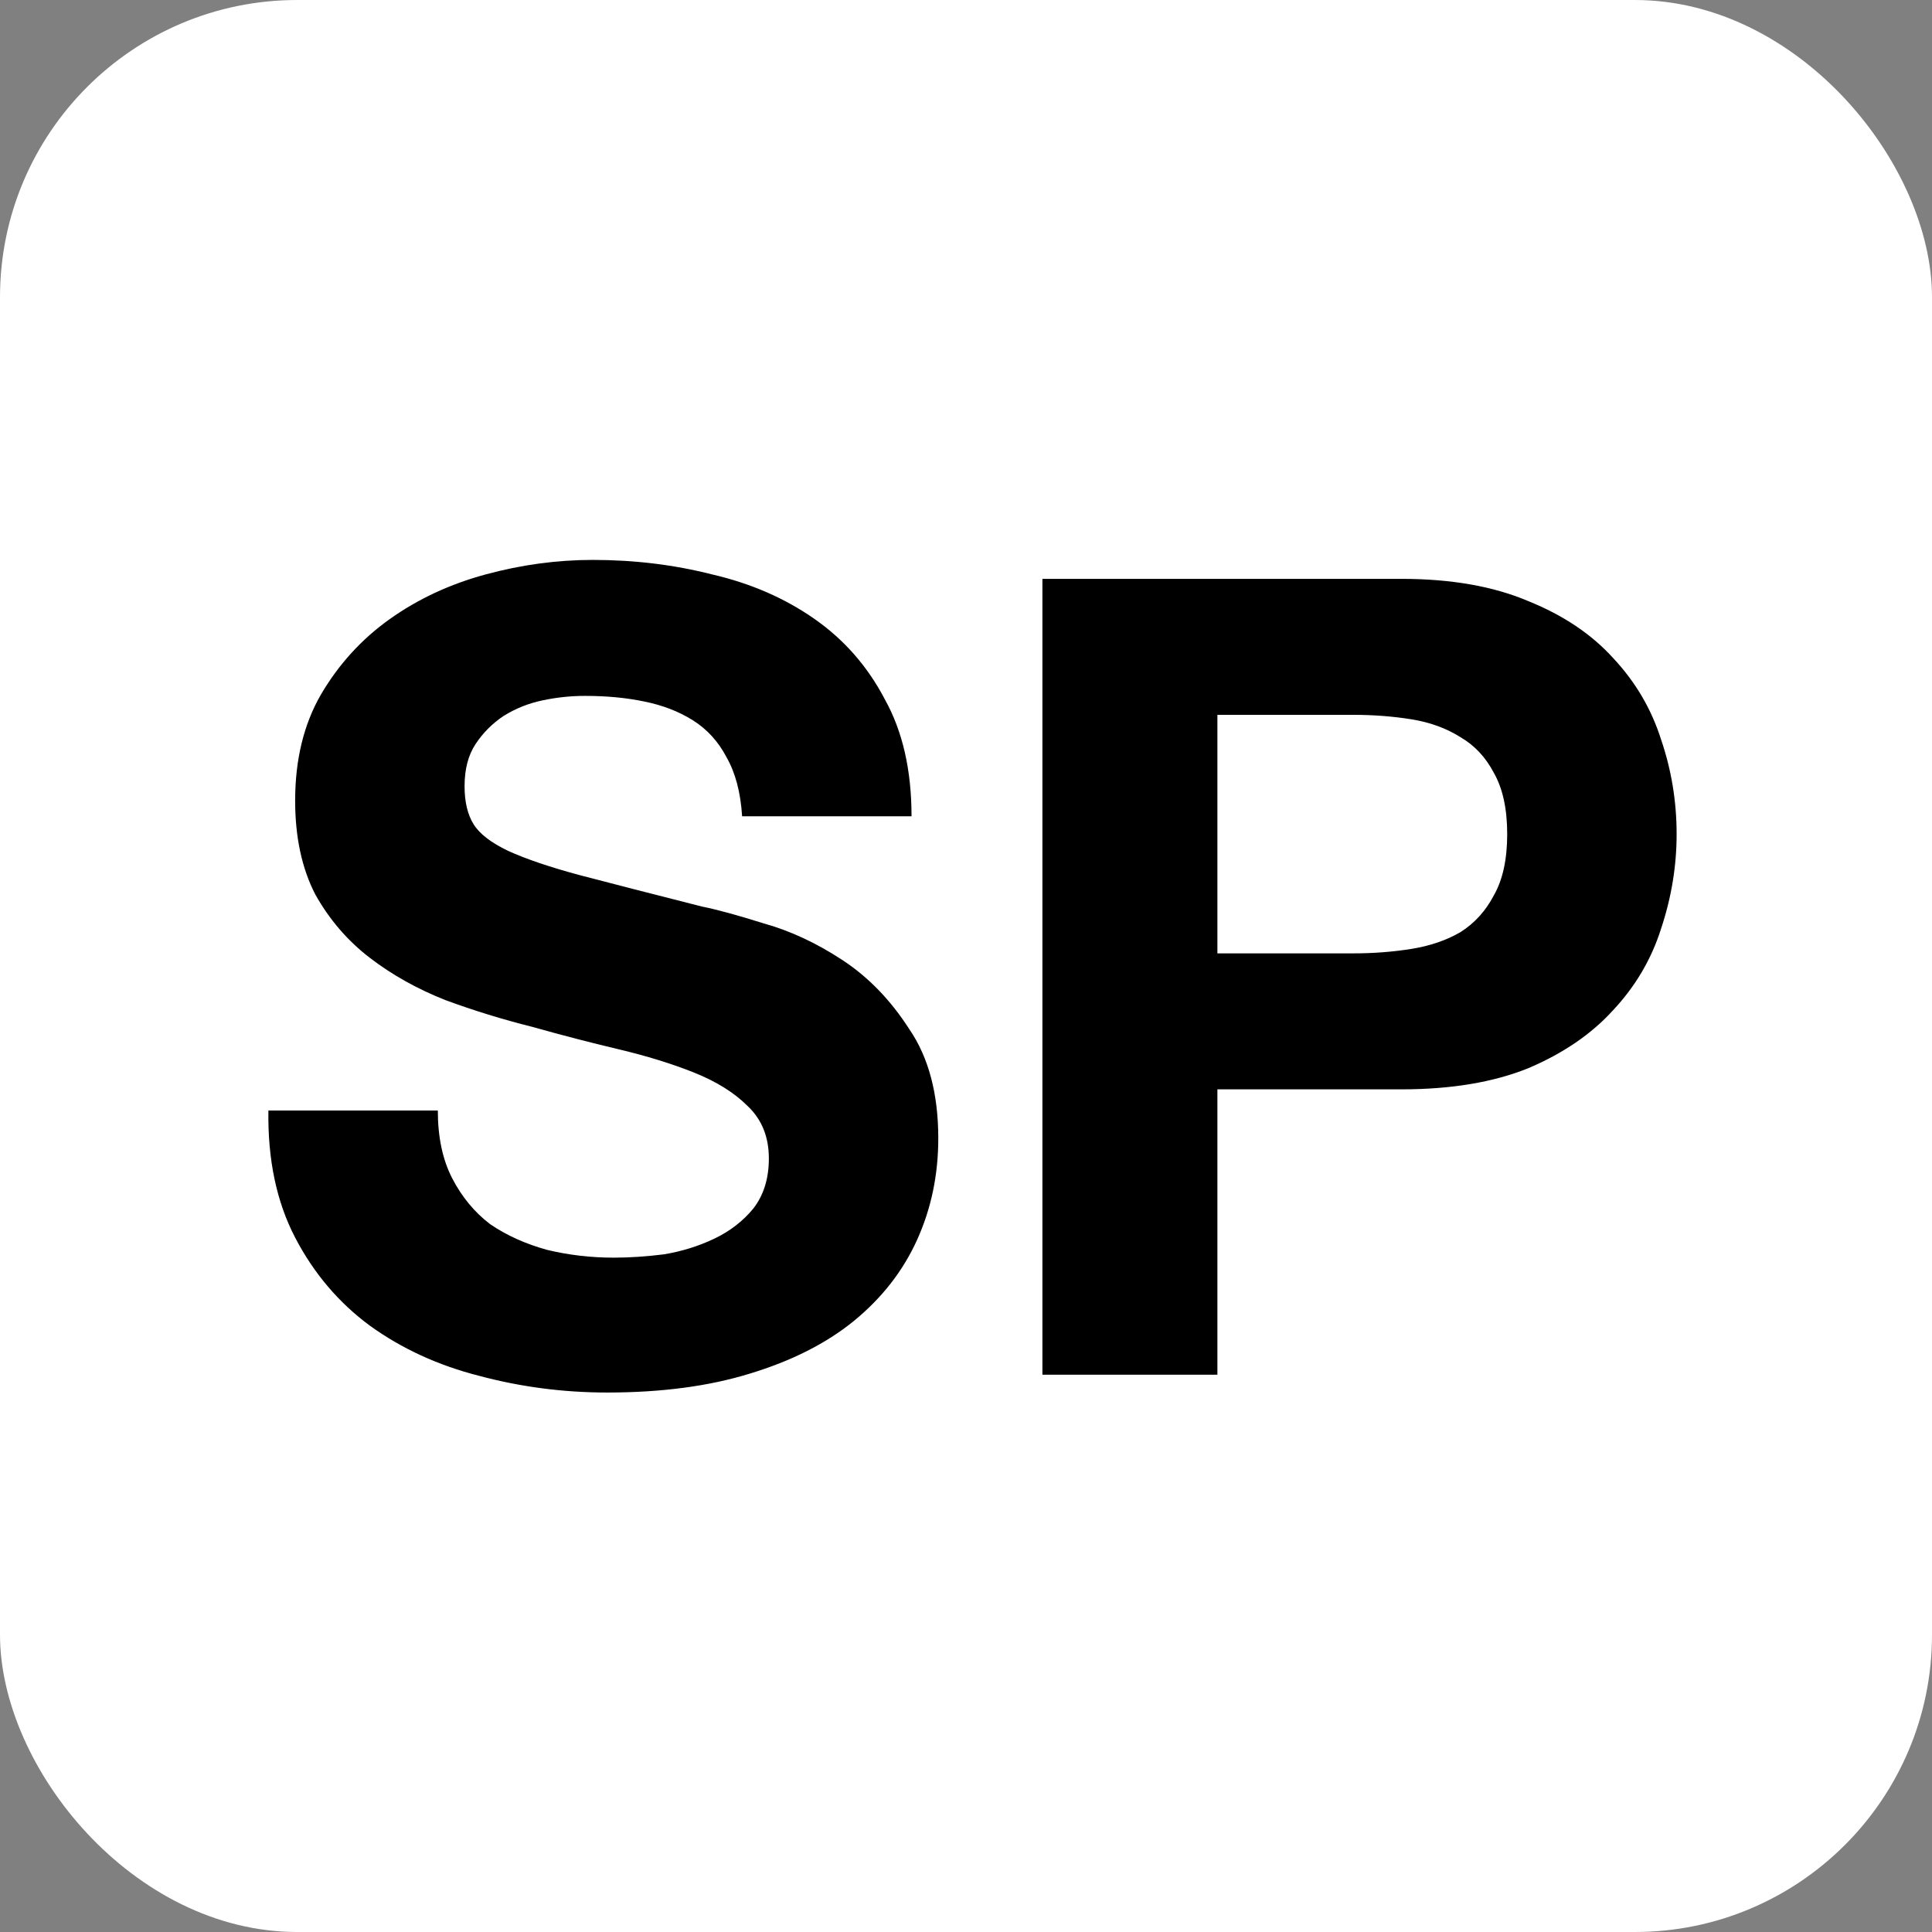 <svg width="104" height="104" viewBox="0 0 104 104" fill="none" xmlns="http://www.w3.org/2000/svg">
<rect x="0" y="0" width="104" height="104" fill="#808080" stroke="none"/>
<rect width="104" height="104" rx="16" fill="white"/>
<path d="M23.568 59.78C23.568 61.22 23.828 62.44 24.348 63.44C24.868 64.44 25.548 65.26 26.388 65.9C27.268 66.5 28.288 66.96 29.448 67.28C30.608 67.56 31.808 67.7 33.048 67.7C33.888 67.7 34.788 67.64 35.748 67.52C36.708 67.36 37.608 67.08 38.448 66.68C39.288 66.28 39.988 65.74 40.548 65.06C41.108 64.34 41.388 63.44 41.388 62.36C41.388 61.2 41.008 60.26 40.248 59.54C39.528 58.82 38.568 58.22 37.368 57.74C36.168 57.26 34.808 56.84 33.288 56.48C31.768 56.12 30.228 55.72 28.668 55.28C27.068 54.88 25.508 54.4 23.988 53.84C22.468 53.24 21.108 52.48 19.908 51.56C18.708 50.64 17.728 49.5 16.968 48.14C16.248 46.74 15.888 45.06 15.888 43.1C15.888 40.9 16.348 39 17.268 37.4C18.228 35.76 19.468 34.4 20.988 33.32C22.508 32.24 24.228 31.44 26.148 30.92C28.068 30.4 29.988 30.14 31.908 30.14C34.148 30.14 36.288 30.4 38.328 30.92C40.408 31.4 42.248 32.2 43.848 33.32C45.448 34.44 46.708 35.88 47.628 37.64C48.588 39.36 49.068 41.46 49.068 43.94H39.948C39.868 42.66 39.588 41.6 39.108 40.76C38.668 39.92 38.068 39.26 37.308 38.78C36.548 38.3 35.668 37.96 34.668 37.76C33.708 37.56 32.648 37.46 31.488 37.46C30.728 37.46 29.968 37.54 29.208 37.7C28.448 37.86 27.748 38.14 27.108 38.54C26.508 38.94 26.008 39.44 25.608 40.04C25.208 40.64 25.008 41.4 25.008 42.32C25.008 43.16 25.168 43.84 25.488 44.36C25.808 44.88 26.428 45.36 27.348 45.8C28.308 46.24 29.608 46.68 31.248 47.12C32.928 47.56 35.108 48.12 37.788 48.8C38.588 48.96 39.688 49.26 41.088 49.7C42.528 50.1 43.948 50.76 45.348 51.68C46.748 52.6 47.948 53.84 48.948 55.4C49.988 56.92 50.508 58.88 50.508 61.28C50.508 63.24 50.128 65.06 49.368 66.74C48.608 68.42 47.468 69.88 45.948 71.12C44.468 72.32 42.608 73.26 40.368 73.94C38.168 74.62 35.608 74.96 32.688 74.96C30.328 74.96 28.028 74.66 25.788 74.06C23.588 73.5 21.628 72.6 19.908 71.36C18.228 70.12 16.888 68.54 15.888 66.62C14.888 64.7 14.408 62.42 14.448 59.78H23.568ZM65.533 51.32H72.853C73.933 51.32 74.973 51.24 75.973 51.08C76.973 50.92 77.853 50.62 78.613 50.18C79.373 49.7 79.973 49.04 80.413 48.2C80.893 47.36 81.133 46.26 81.133 44.9C81.133 43.54 80.893 42.44 80.413 41.6C79.973 40.76 79.373 40.12 78.613 39.68C77.853 39.2 76.973 38.88 75.973 38.72C74.973 38.56 73.933 38.48 72.853 38.48H65.533V51.32ZM56.113 31.16H75.433C78.113 31.16 80.393 31.56 82.273 32.36C84.153 33.12 85.673 34.14 86.833 35.42C88.033 36.7 88.893 38.16 89.413 39.8C89.973 41.44 90.253 43.14 90.253 44.9C90.253 46.62 89.973 48.32 89.413 50C88.893 51.64 88.033 53.1 86.833 54.38C85.673 55.66 84.153 56.7 82.273 57.5C80.393 58.26 78.113 58.64 75.433 58.64H65.533V74H56.113V31.16Z" fill="black"/>
</svg>

